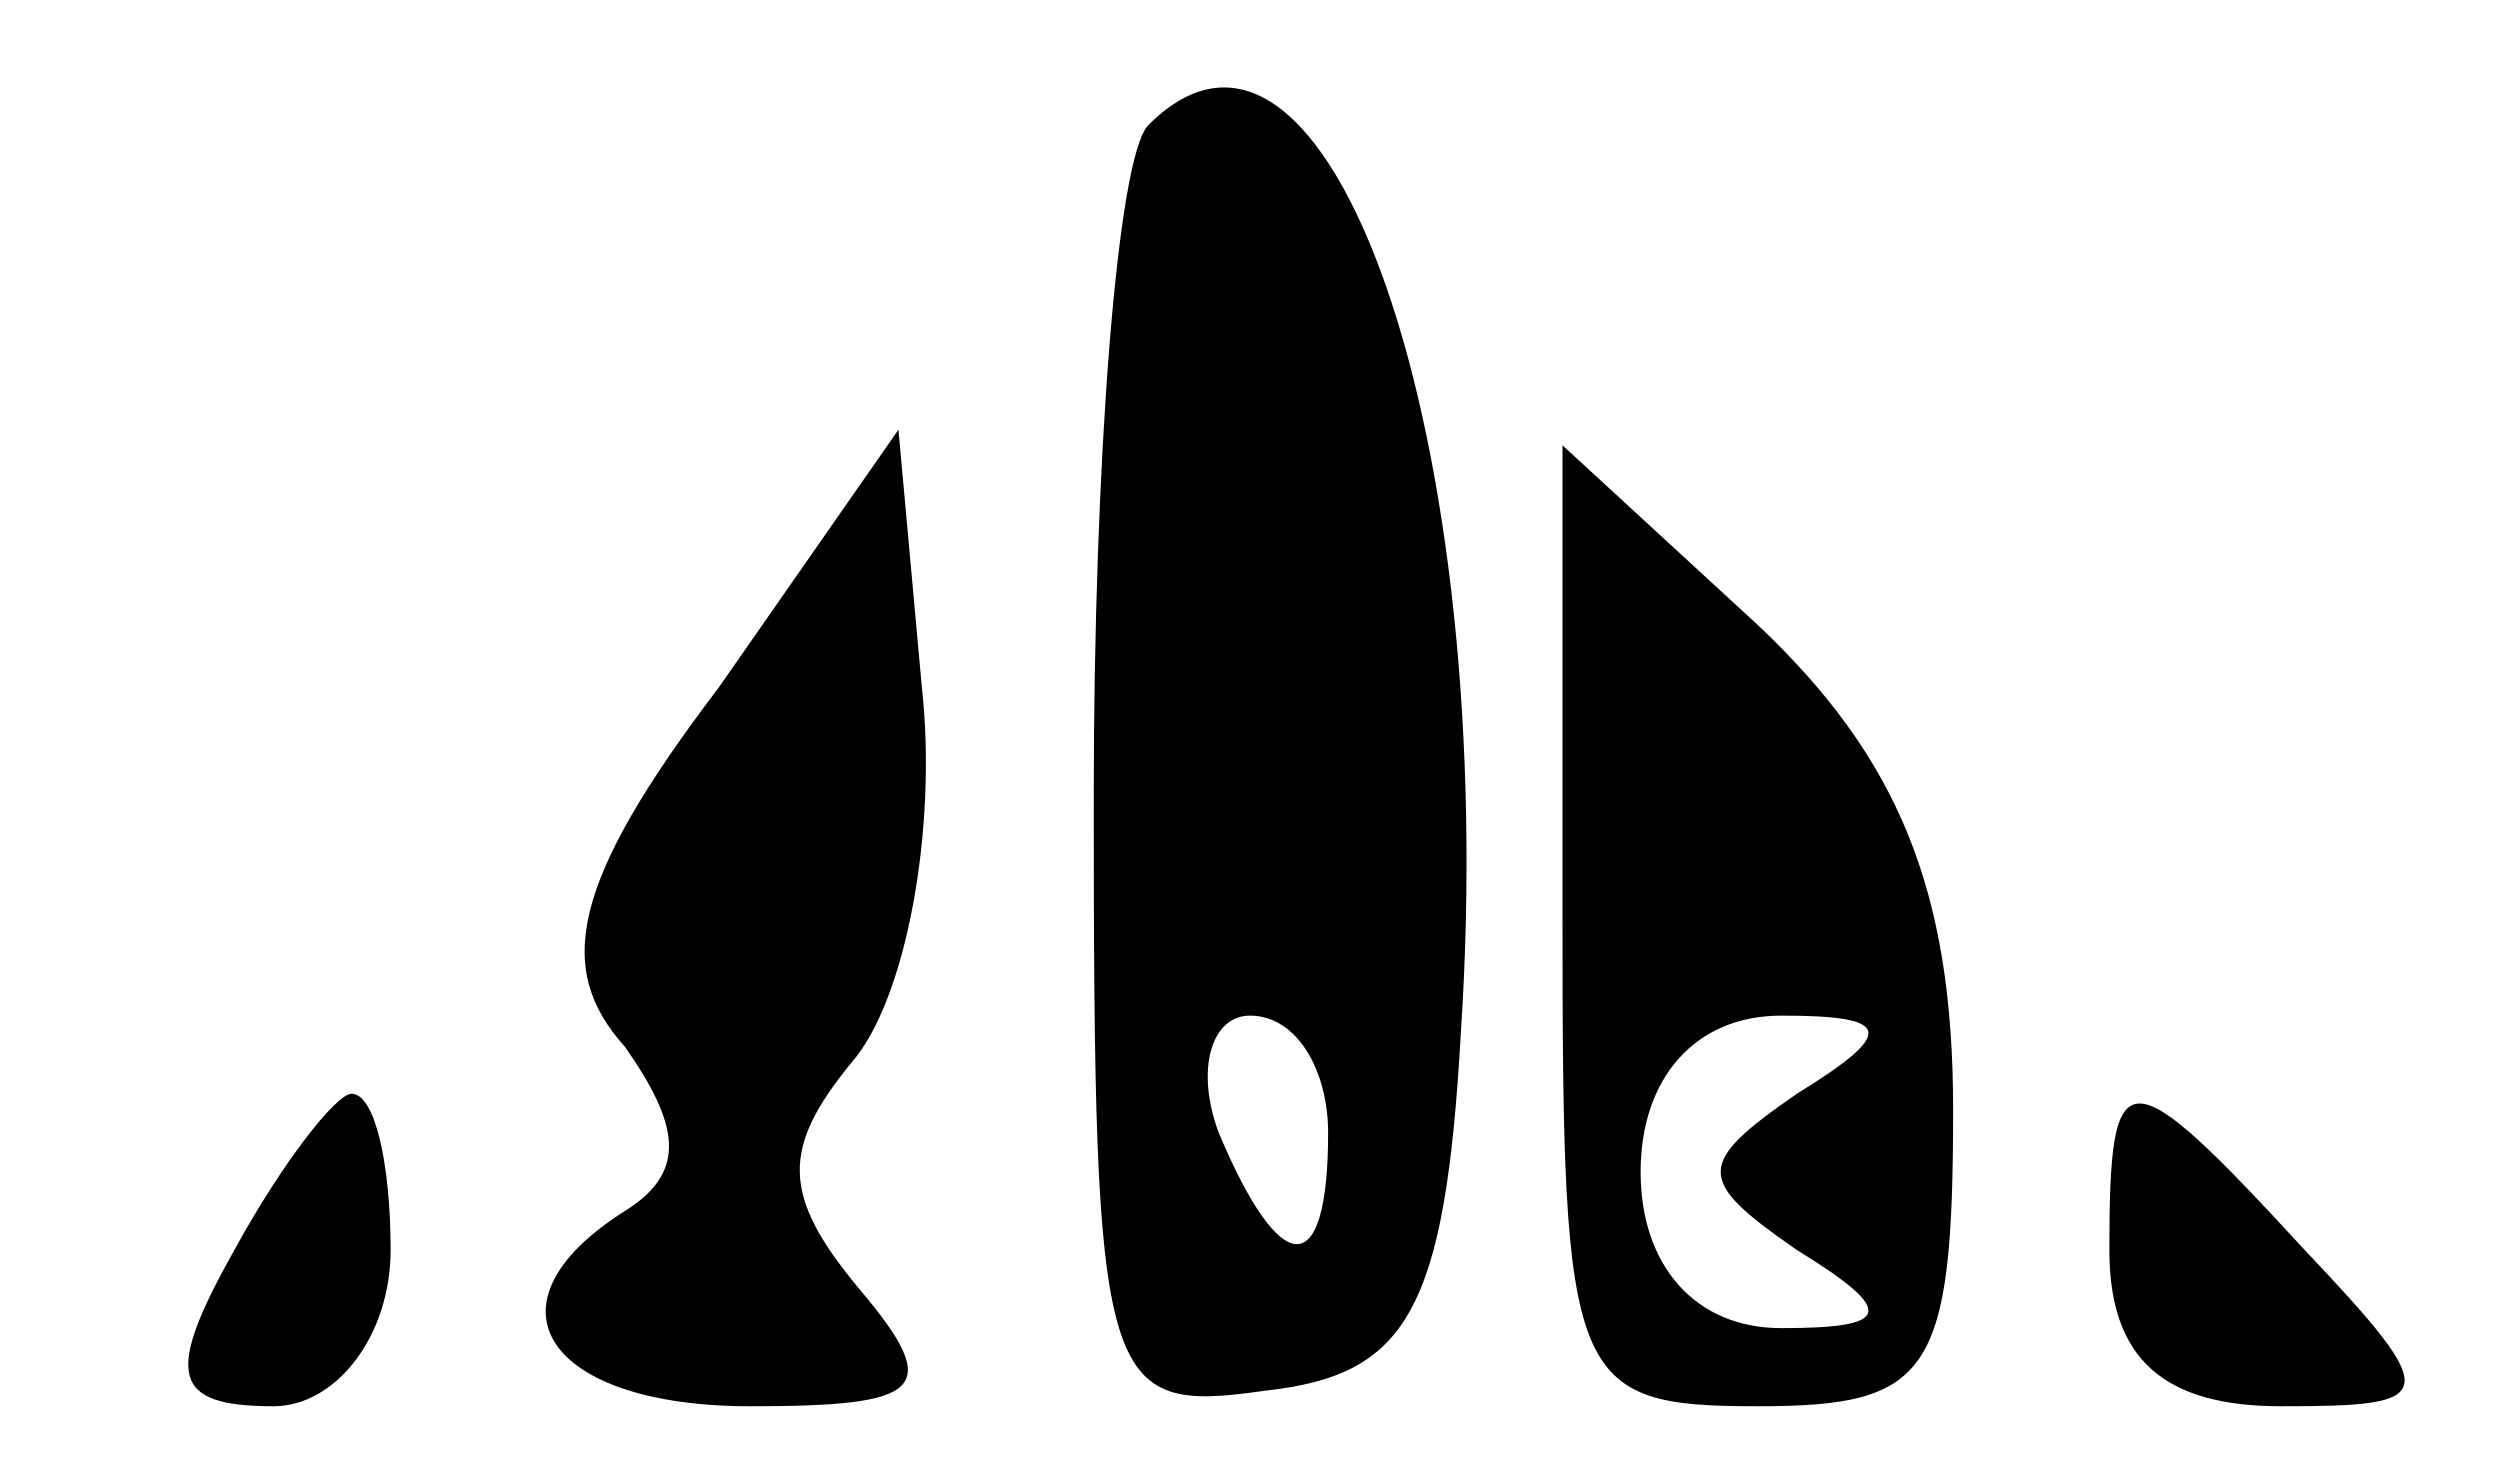 <?xml version="1.0" encoding="UTF-8" standalone="no"?> <svg xmlns="http://www.w3.org/2000/svg" version="1.0" width="32pt" height="19pt" viewBox="0 0 32 19" preserveAspectRatio="xMidYMid meet"><g transform="translate(0,19) scale(0.1,-0.1)" fill="#000000" stroke="none"><path d="M147 174 c-4 -4 -7 -43 -7 -86 0 -76 1 -79 22 -76 18 2 23 10 25 46 5 76 -17 139 -40 116z m23 -129 c0 -19 -6 -19 -14 0 -3 8 -1 15 4 15 6 0 10 -7 10 -15z"></path><path d="M92 102 c-19 -25 -21 -36 -12 -46 7 -10 8 -16 0 -21 -19 -12 -10 -25 16 -25 22 0 25 2 14 15 -10 12 -10 18 -1 29 7 8 11 30 9 48 l-3 33 -23 -33z"></path><path d="M200 72 c0 -59 1 -62 25 -62 22 0 25 4 25 38 0 28 -7 45 -25 62 l-25 23 0 -61z m30 -22 c-13 -9 -13 -11 0 -20 13 -8 12 -10 -2 -10 -11 0 -18 8 -18 20 0 12 7 20 18 20 14 0 15 -2 2 -10z"></path><path d="M30 30 c-9 -16 -8 -20 5 -20 8 0 15 9 15 20 0 11 -2 20 -5 20 -2 0 -9 -9 -15 -20z"></path><path d="M270 30 c0 -14 7 -20 22 -20 20 0 21 1 3 20 -23 25 -25 25 -25 0z"></path></g></svg> 